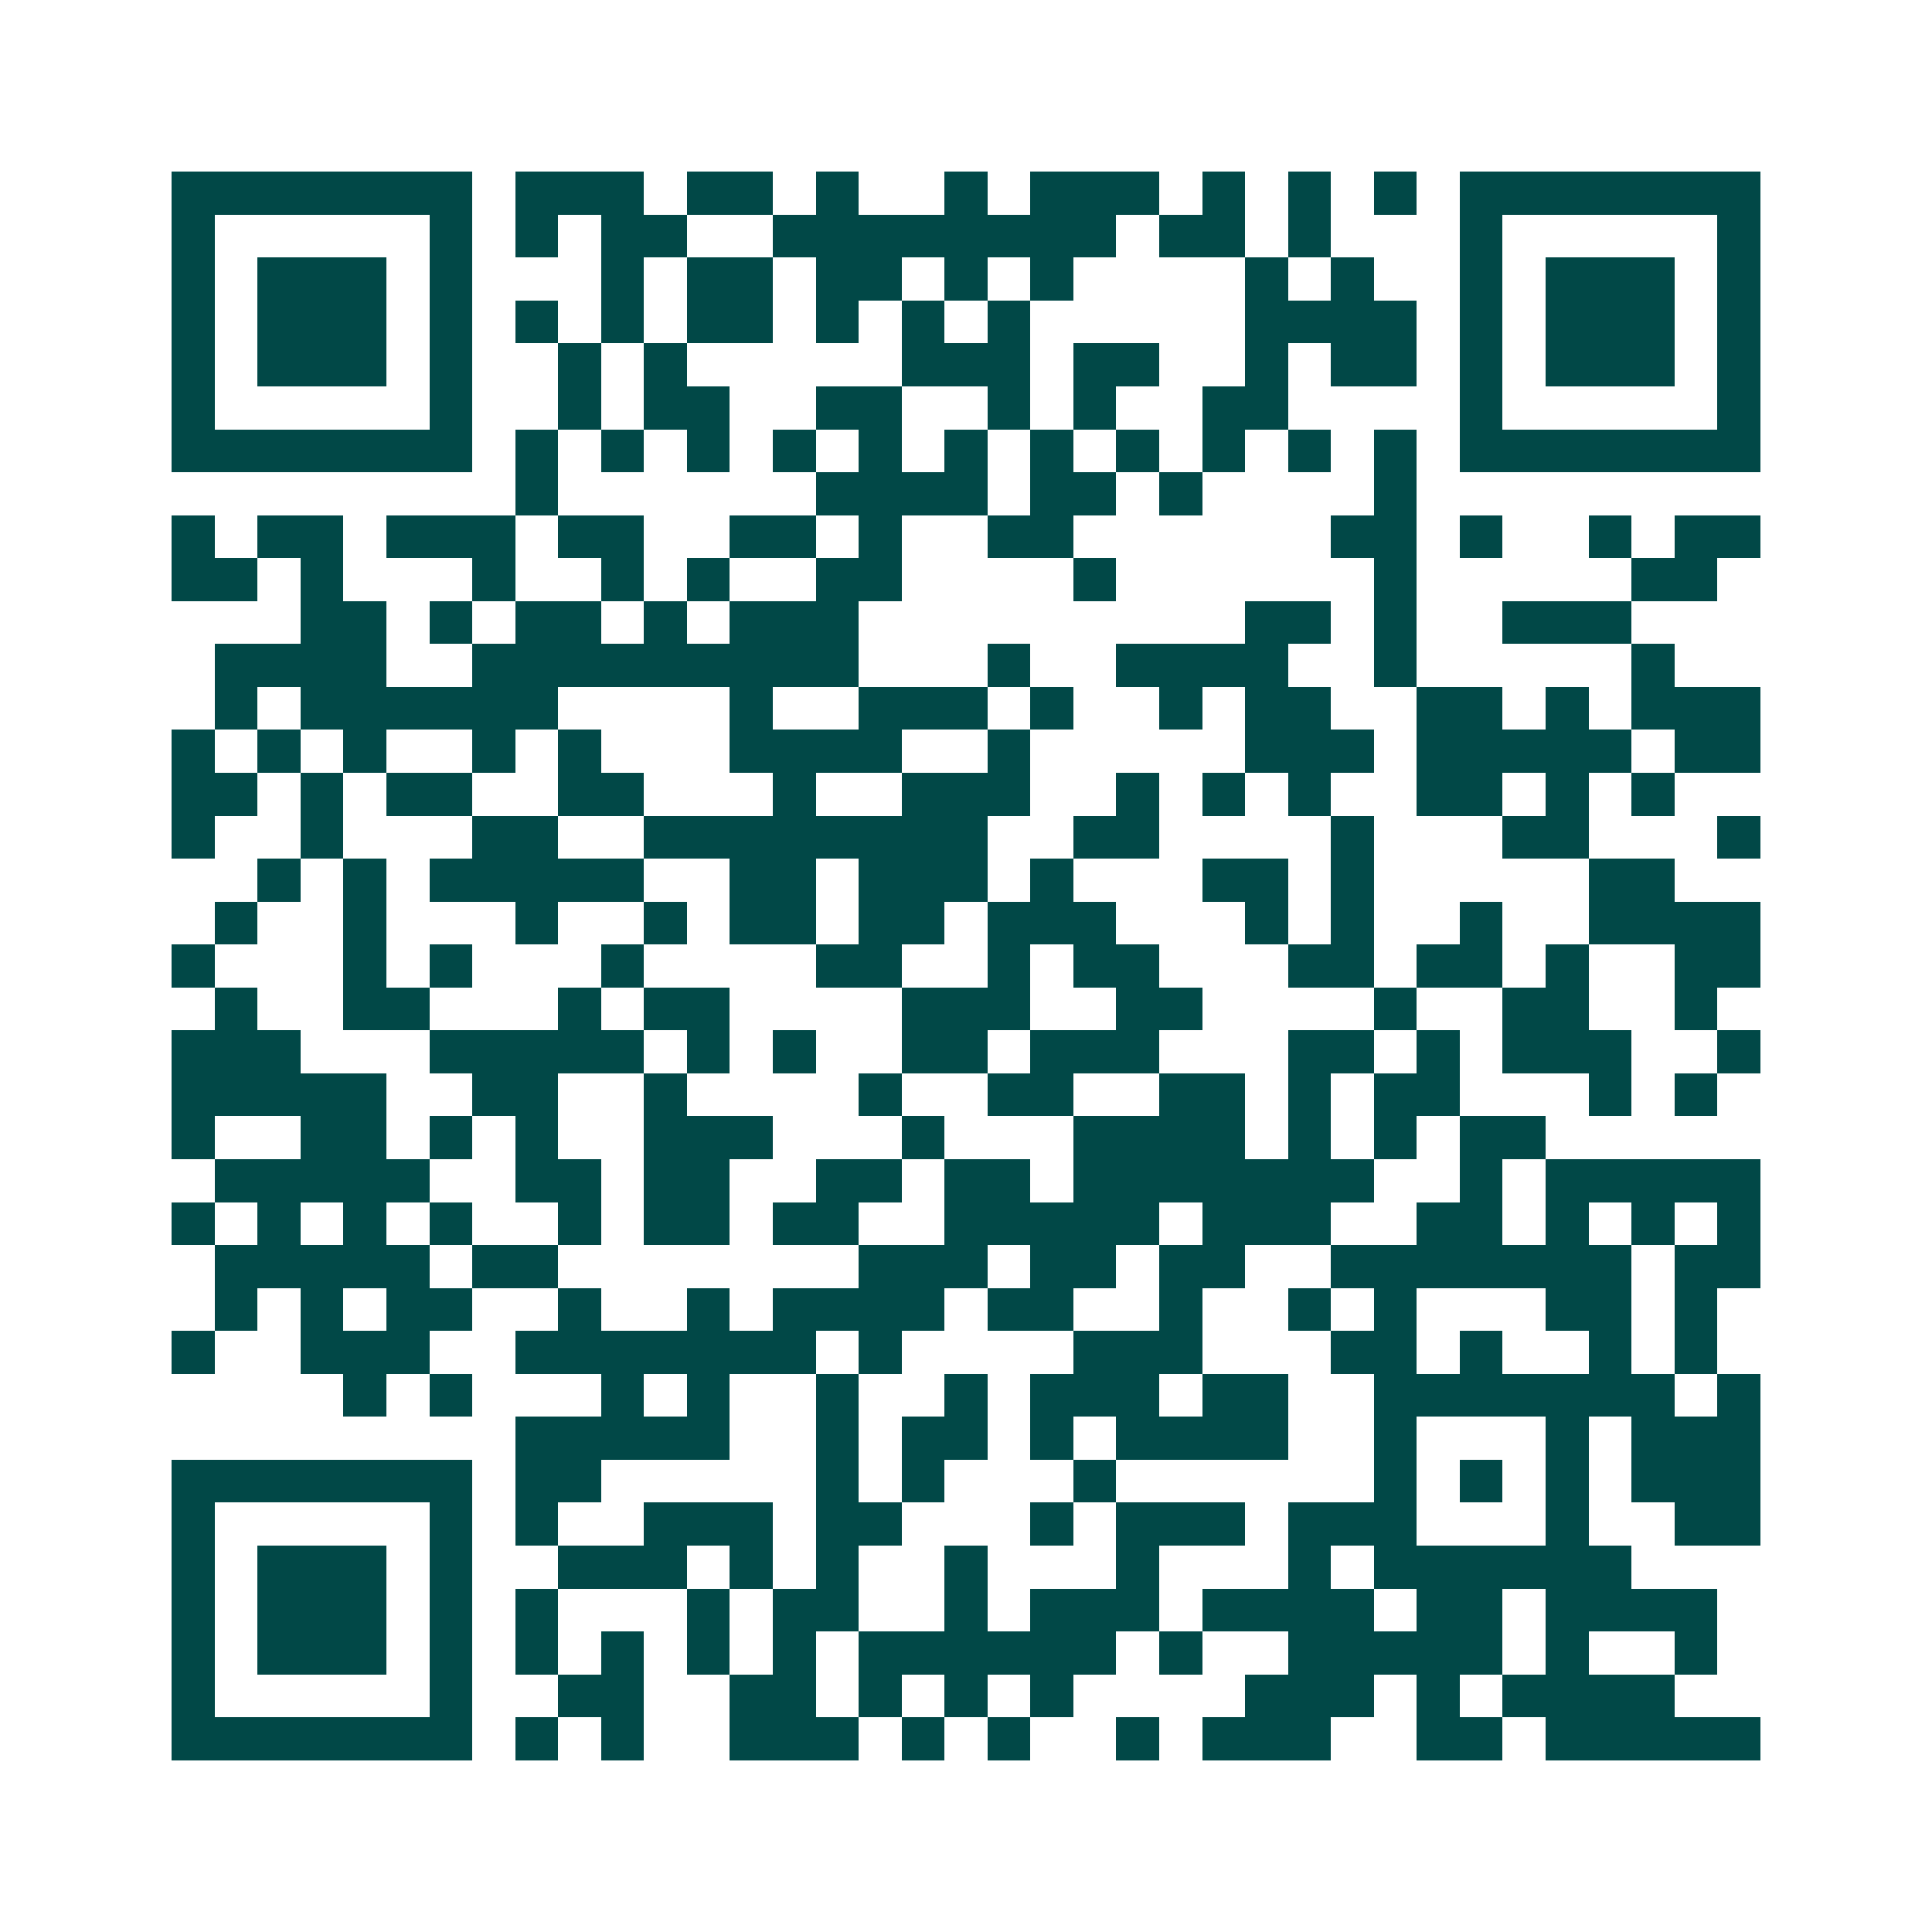 <svg xmlns="http://www.w3.org/2000/svg" width="200" height="200" viewBox="0 0 45 45" shape-rendering="crispEdges"><path fill="#ffffff" d="M0 0h45v45H0z"/><path stroke="#014847" d="M4 4.5h7m1 0h3m1 0h2m1 0h1m2 0h1m1 0h3m1 0h1m1 0h1m1 0h1m1 0h7M4 5.5h1m5 0h1m1 0h1m1 0h2m2 0h8m1 0h2m1 0h1m3 0h1m5 0h1M4 6.5h1m1 0h3m1 0h1m3 0h1m1 0h2m1 0h2m1 0h1m1 0h1m4 0h1m1 0h1m2 0h1m1 0h3m1 0h1M4 7.5h1m1 0h3m1 0h1m1 0h1m1 0h1m1 0h2m1 0h1m1 0h1m1 0h1m5 0h4m1 0h1m1 0h3m1 0h1M4 8.5h1m1 0h3m1 0h1m2 0h1m1 0h1m5 0h3m1 0h2m2 0h1m1 0h2m1 0h1m1 0h3m1 0h1M4 9.5h1m5 0h1m2 0h1m1 0h2m2 0h2m2 0h1m1 0h1m2 0h2m4 0h1m5 0h1M4 10.5h7m1 0h1m1 0h1m1 0h1m1 0h1m1 0h1m1 0h1m1 0h1m1 0h1m1 0h1m1 0h1m1 0h1m1 0h7M12 11.5h1m6 0h4m1 0h2m1 0h1m4 0h1M4 12.5h1m1 0h2m1 0h3m1 0h2m2 0h2m1 0h1m2 0h2m6 0h2m1 0h1m2 0h1m1 0h2M4 13.5h2m1 0h1m3 0h1m2 0h1m1 0h1m2 0h2m4 0h1m6 0h1m5 0h2M7 14.5h2m1 0h1m1 0h2m1 0h1m1 0h3m9 0h2m1 0h1m2 0h3M5 15.5h4m2 0h9m3 0h1m2 0h4m2 0h1m5 0h1M5 16.5h1m1 0h6m4 0h1m2 0h3m1 0h1m2 0h1m1 0h2m2 0h2m1 0h1m1 0h3M4 17.5h1m1 0h1m1 0h1m2 0h1m1 0h1m3 0h4m2 0h1m5 0h3m1 0h5m1 0h2M4 18.5h2m1 0h1m1 0h2m2 0h2m3 0h1m2 0h3m2 0h1m1 0h1m1 0h1m2 0h2m1 0h1m1 0h1M4 19.5h1m2 0h1m3 0h2m2 0h8m2 0h2m4 0h1m3 0h2m3 0h1M6 20.5h1m1 0h1m1 0h5m2 0h2m1 0h3m1 0h1m3 0h2m1 0h1m5 0h2M5 21.5h1m2 0h1m3 0h1m2 0h1m1 0h2m1 0h2m1 0h3m3 0h1m1 0h1m2 0h1m2 0h4M4 22.5h1m3 0h1m1 0h1m3 0h1m4 0h2m2 0h1m1 0h2m3 0h2m1 0h2m1 0h1m2 0h2M5 23.5h1m2 0h2m3 0h1m1 0h2m4 0h3m2 0h2m4 0h1m2 0h2m2 0h1M4 24.5h3m3 0h5m1 0h1m1 0h1m2 0h2m1 0h3m3 0h2m1 0h1m1 0h3m2 0h1M4 25.5h5m2 0h2m2 0h1m4 0h1m2 0h2m2 0h2m1 0h1m1 0h2m3 0h1m1 0h1M4 26.5h1m2 0h2m1 0h1m1 0h1m2 0h3m3 0h1m3 0h4m1 0h1m1 0h1m1 0h2M5 27.5h5m2 0h2m1 0h2m2 0h2m1 0h2m1 0h7m2 0h1m1 0h5M4 28.5h1m1 0h1m1 0h1m1 0h1m2 0h1m1 0h2m1 0h2m2 0h5m1 0h3m2 0h2m1 0h1m1 0h1m1 0h1M5 29.5h5m1 0h2m7 0h3m1 0h2m1 0h2m2 0h7m1 0h2M5 30.5h1m1 0h1m1 0h2m2 0h1m2 0h1m1 0h4m1 0h2m2 0h1m2 0h1m1 0h1m3 0h2m1 0h1M4 31.5h1m2 0h3m2 0h7m1 0h1m4 0h3m3 0h2m1 0h1m2 0h1m1 0h1M8 32.5h1m1 0h1m3 0h1m1 0h1m2 0h1m2 0h1m1 0h3m1 0h2m2 0h7m1 0h1M12 33.5h5m2 0h1m1 0h2m1 0h1m1 0h4m2 0h1m3 0h1m1 0h3M4 34.5h7m1 0h2m5 0h1m1 0h1m3 0h1m6 0h1m1 0h1m1 0h1m1 0h3M4 35.5h1m5 0h1m1 0h1m2 0h3m1 0h2m3 0h1m1 0h3m1 0h3m3 0h1m2 0h2M4 36.5h1m1 0h3m1 0h1m2 0h3m1 0h1m1 0h1m2 0h1m3 0h1m3 0h1m1 0h6M4 37.5h1m1 0h3m1 0h1m1 0h1m3 0h1m1 0h2m2 0h1m1 0h3m1 0h4m1 0h2m1 0h4M4 38.5h1m1 0h3m1 0h1m1 0h1m1 0h1m1 0h1m1 0h1m1 0h6m1 0h1m2 0h5m1 0h1m2 0h1M4 39.5h1m5 0h1m2 0h2m2 0h2m1 0h1m1 0h1m1 0h1m4 0h3m1 0h1m1 0h4M4 40.5h7m1 0h1m1 0h1m2 0h3m1 0h1m1 0h1m2 0h1m1 0h3m2 0h2m1 0h5"/></svg>
